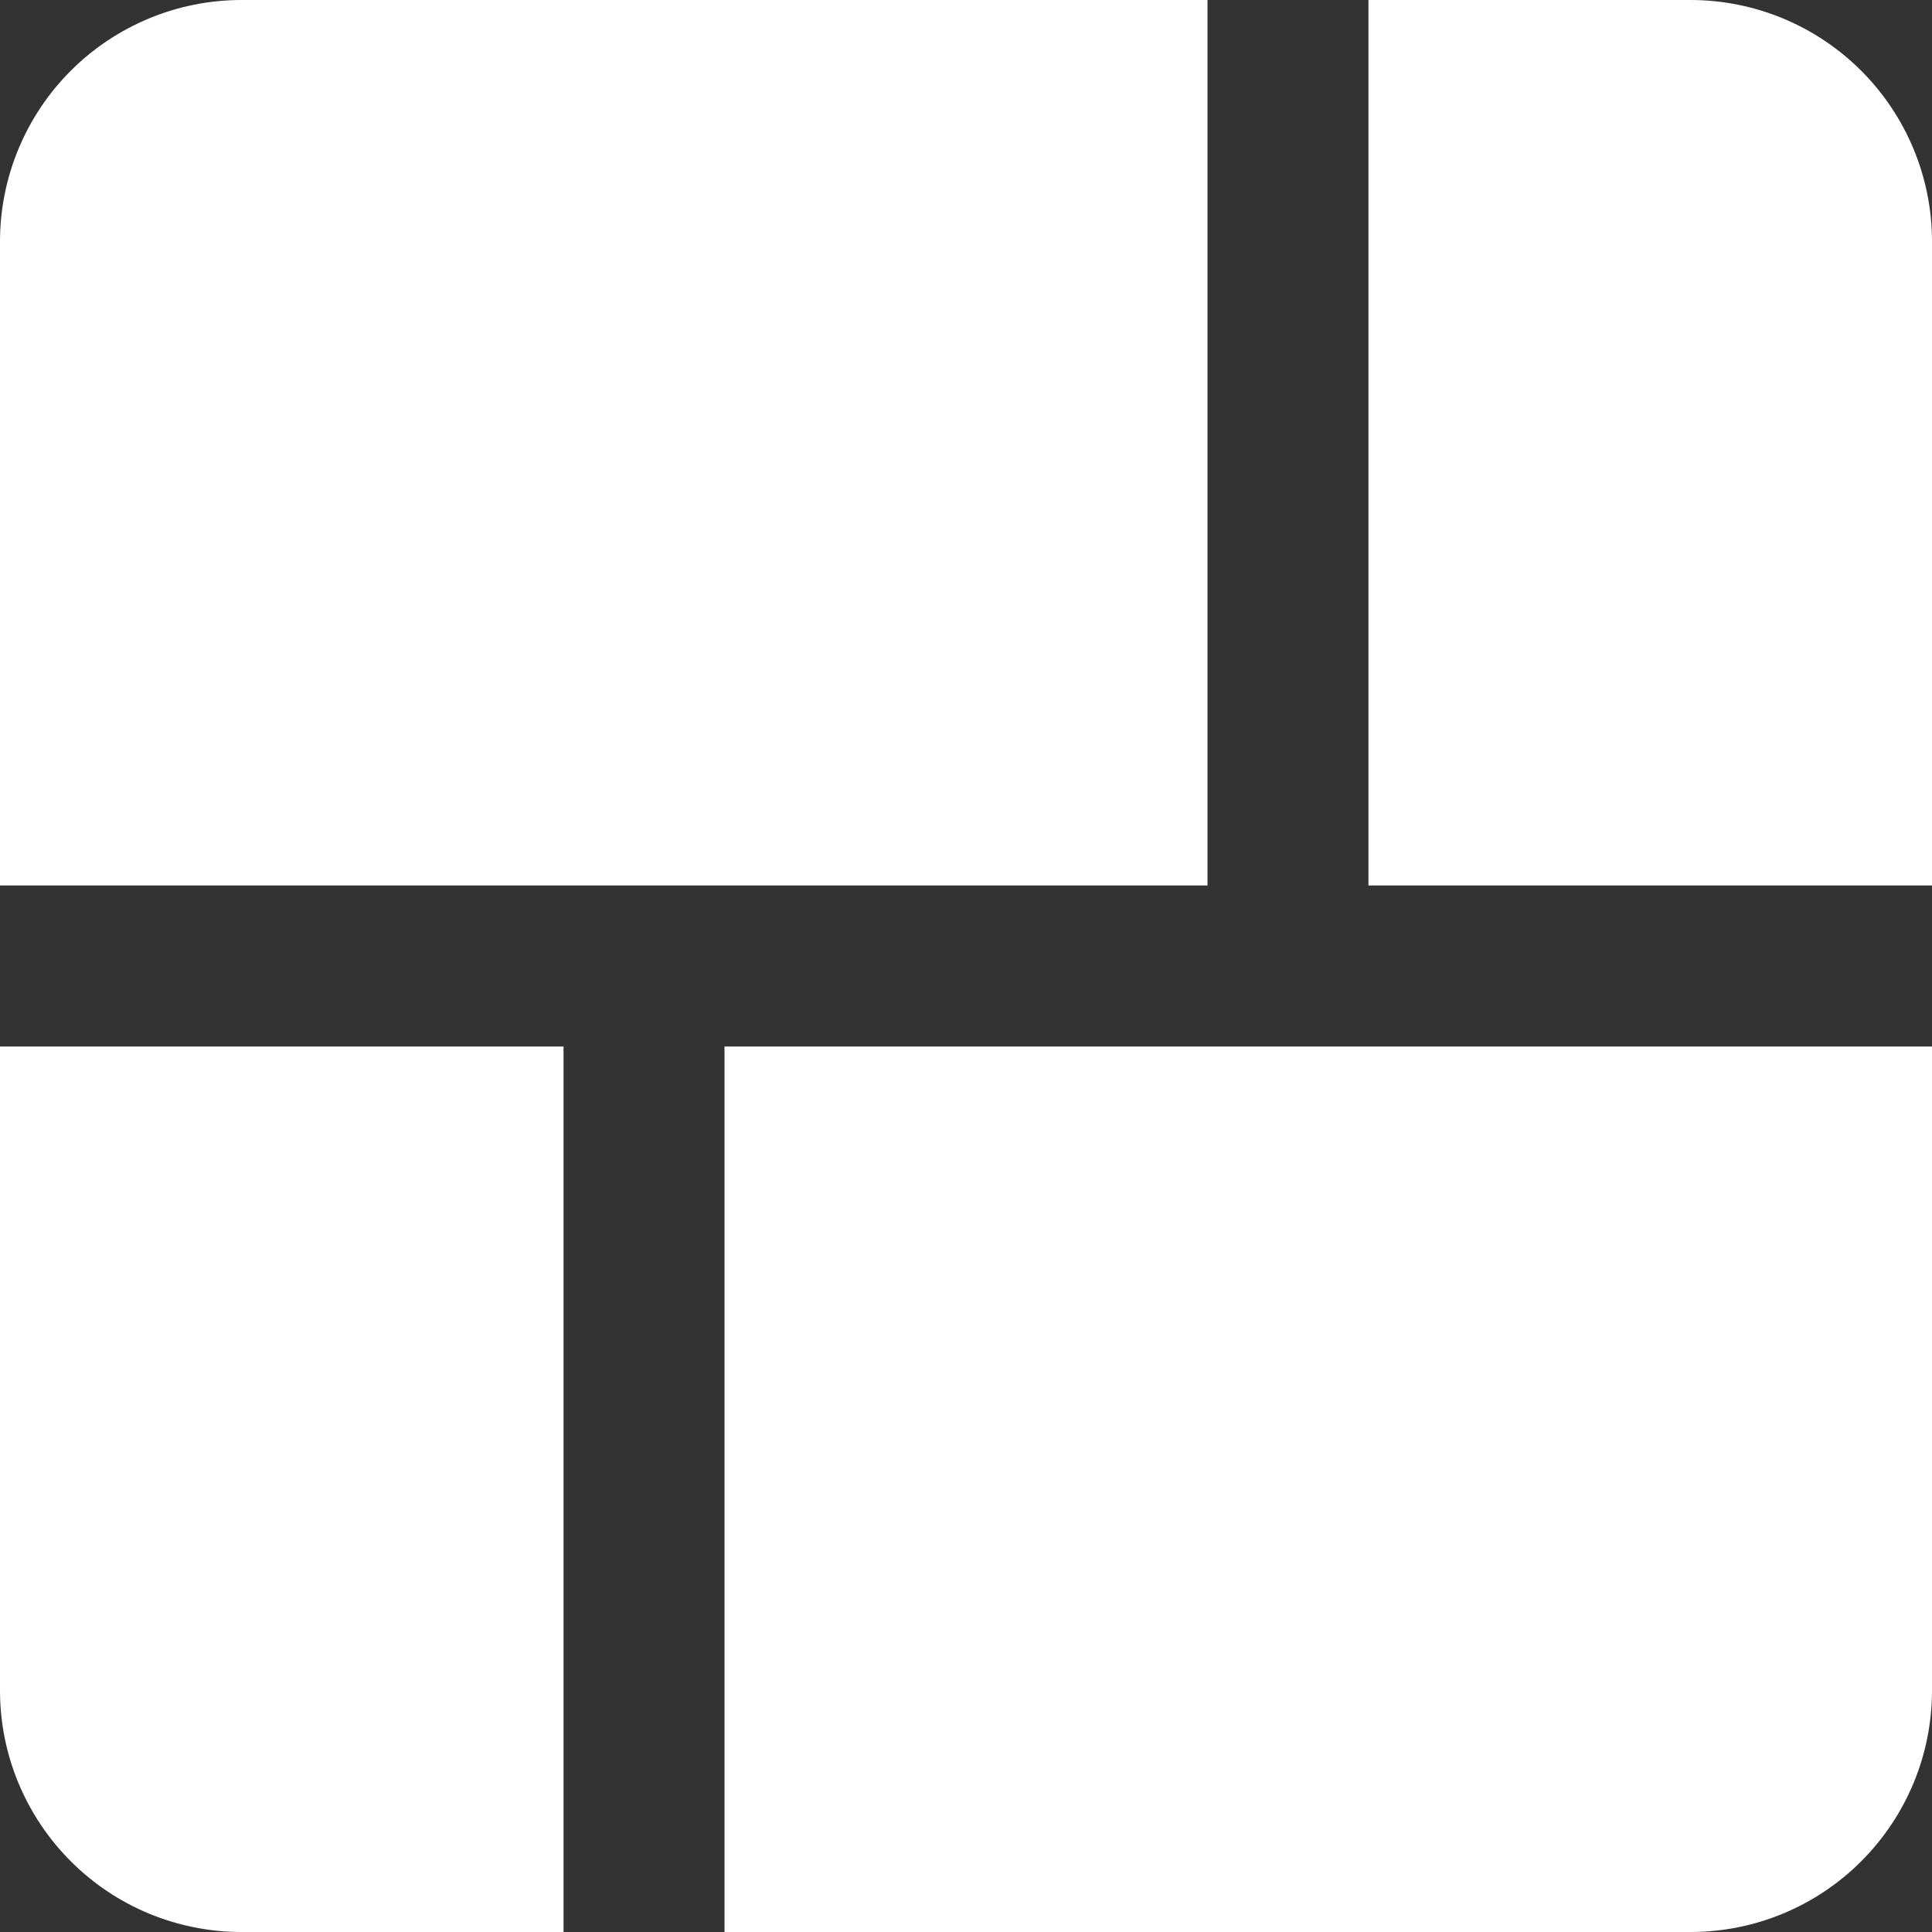 <svg width="16" height="16" viewBox="0 0 16 16" fill="none" xmlns="http://www.w3.org/2000/svg">
<rect x="0" y="0" width="16" height="16" fill="#333333" stroke="none"/>
<g clip-path="url(#clip0_734_231)">
<path d="M10 0H2C1.47 0 0.961 0.211 0.586 0.586C0.211 0.961 0 1.47 0 2L0 7.333H10V0Z" fill="white"/>
<path d="M14 0H11.333V7.333H16V2C16 1.47 15.789 0.961 15.414 0.586C15.039 0.211 14.53 0 14 0V0Z" fill="white"/>
<path d="M4.667 8.667H0V14C0 14.531 0.211 15.039 0.586 15.414C0.961 15.79 1.47 16 2 16H4.667V8.667Z" fill="white"/>
<path d="M16 8.667H6V16H14C14.53 16 15.039 15.79 15.414 15.414C15.789 15.039 16 14.531 16 14V8.667Z" fill="white"/>
</g>
<defs>
<clipPath id="clip0_734_231">
<rect width="16" height="16" fill="white"/>
</clipPath>
</defs>
</svg>
